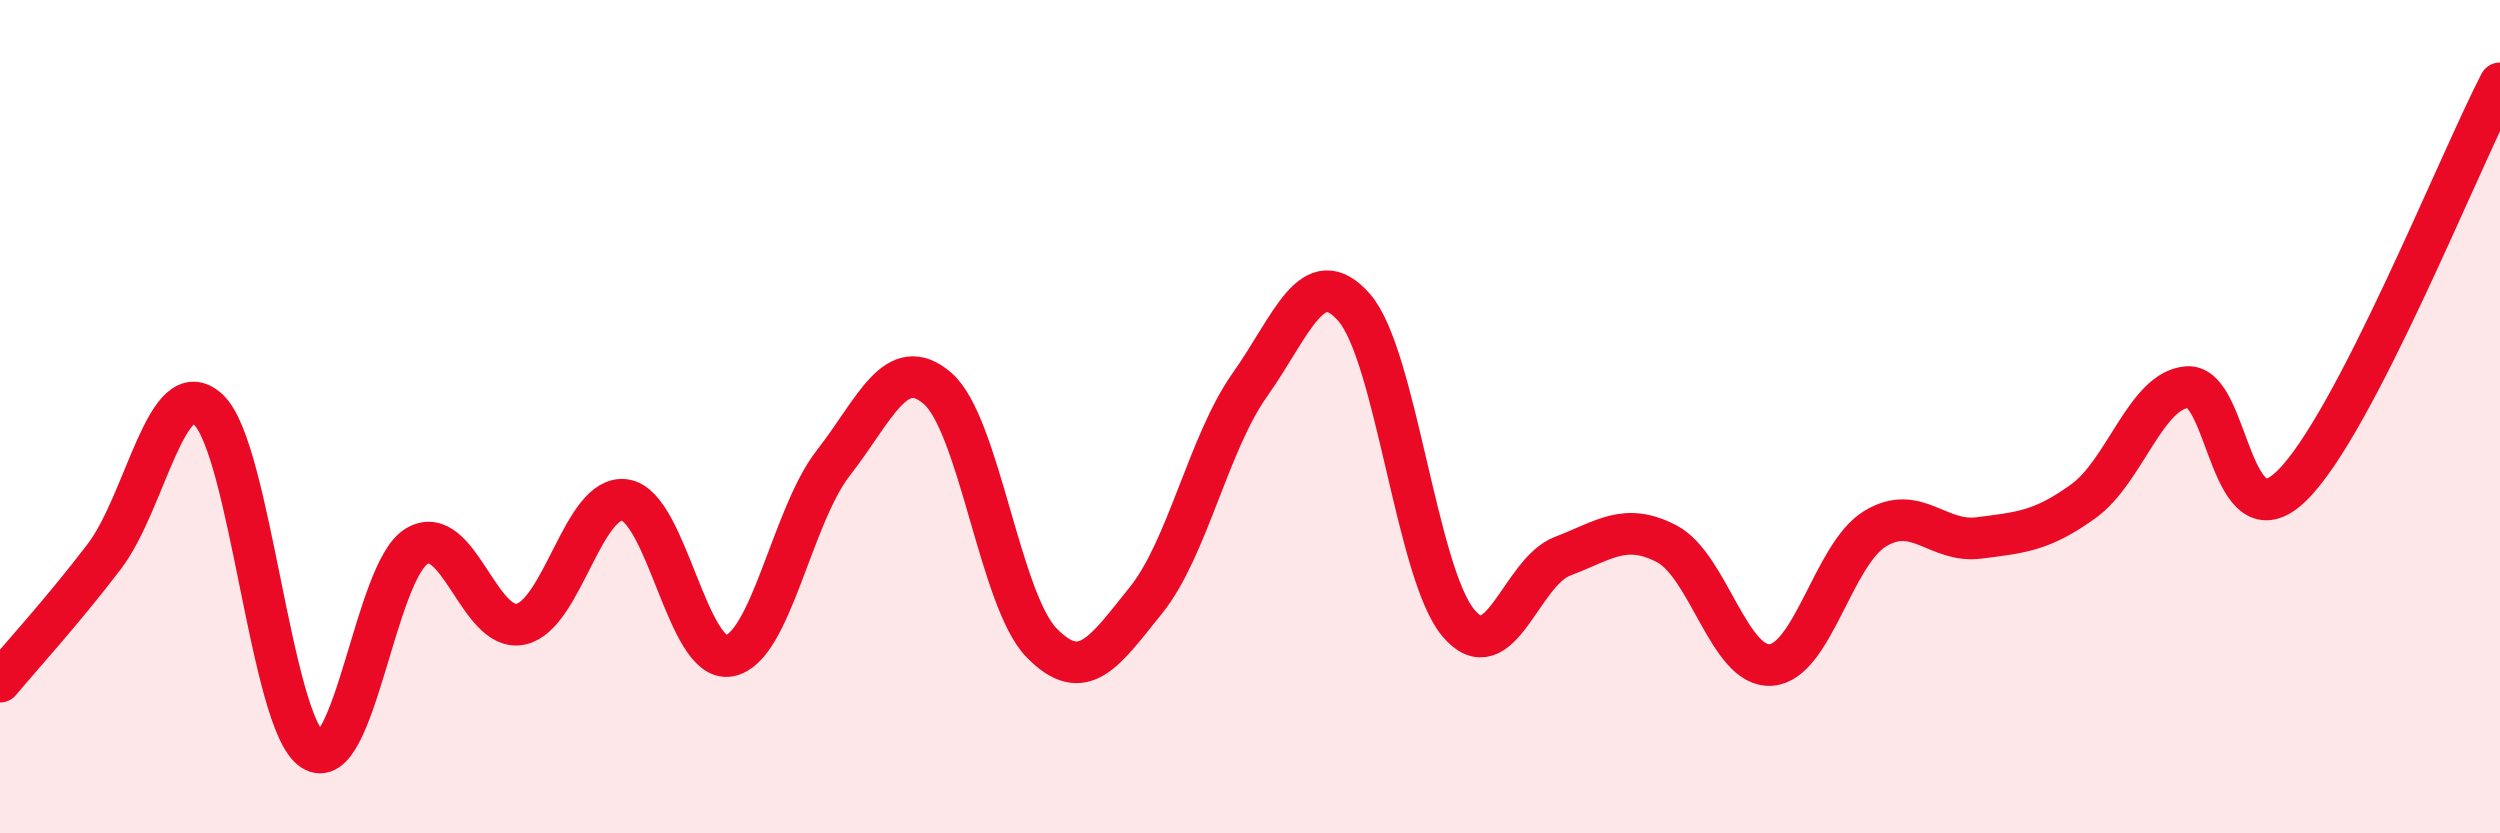 
    <svg width="60" height="20" viewBox="0 0 60 20" xmlns="http://www.w3.org/2000/svg">
      <path
        d="M 0,16.36 C 0.5,15.76 1.5,14.67 2.5,13.36 C 3.5,12.05 4,8.9 5,9.83 C 6,10.76 6.5,17.34 7.5,18 C 8.5,18.66 9,13.71 10,13.11 C 11,12.51 11.5,15.2 12.5,14.98 C 13.5,14.76 14,11.85 15,12 C 16,12.15 16.5,15.92 17.5,15.74 C 18.5,15.56 19,12.39 20,11.11 C 21,9.83 21.5,8.46 22.5,9.32 C 23.5,10.18 24,14.41 25,15.43 C 26,16.45 26.5,15.65 27.5,14.41 C 28.5,13.17 29,10.64 30,9.23 C 31,7.82 31.5,6.24 32.5,7.38 C 33.5,8.52 34,13.76 35,14.95 C 36,16.14 36.5,13.73 37.5,13.35 C 38.5,12.97 39,12.53 40,13.05 C 41,13.57 41.5,16.03 42.5,15.96 C 43.5,15.89 44,13.3 45,12.69 C 46,12.08 46.5,13.04 47.5,12.91 C 48.5,12.78 49,12.75 50,12.03 C 51,11.31 51.5,9.36 52.5,9.29 C 53.5,9.22 53.5,13.12 55,11.66 C 56.5,10.2 59,3.93 60,2L60 20L0 20Z"
        fill="#EB0A25"
        opacity="0.1"
        stroke-linecap="round"
        stroke-linejoin="round"
      />
      <path
        d="M 0,16.36 C 0.5,15.76 1.5,14.67 2.5,13.36 C 3.5,12.05 4,8.9 5,9.83 C 6,10.76 6.5,17.34 7.5,18 C 8.5,18.66 9,13.71 10,13.11 C 11,12.51 11.5,15.2 12.5,14.98 C 13.5,14.76 14,11.85 15,12 C 16,12.15 16.5,15.92 17.5,15.74 C 18.5,15.56 19,12.39 20,11.11 C 21,9.83 21.5,8.46 22.5,9.32 C 23.5,10.18 24,14.41 25,15.43 C 26,16.45 26.5,15.65 27.5,14.41 C 28.5,13.17 29,10.64 30,9.23 C 31,7.82 31.5,6.24 32.5,7.38 C 33.5,8.52 34,13.76 35,14.95 C 36,16.14 36.5,13.73 37.5,13.35 C 38.5,12.97 39,12.53 40,13.05 C 41,13.57 41.5,16.03 42.5,15.96 C 43.5,15.89 44,13.3 45,12.69 C 46,12.08 46.5,13.04 47.5,12.91 C 48.5,12.78 49,12.75 50,12.03 C 51,11.31 51.5,9.36 52.5,9.29 C 53.5,9.22 53.5,13.12 55,11.66 C 56.5,10.2 59,3.93 60,2"
        stroke="#EB0A25"
        stroke-width="1"
        fill="none"
        stroke-linecap="round"
        stroke-linejoin="round"
      />
    </svg>
  